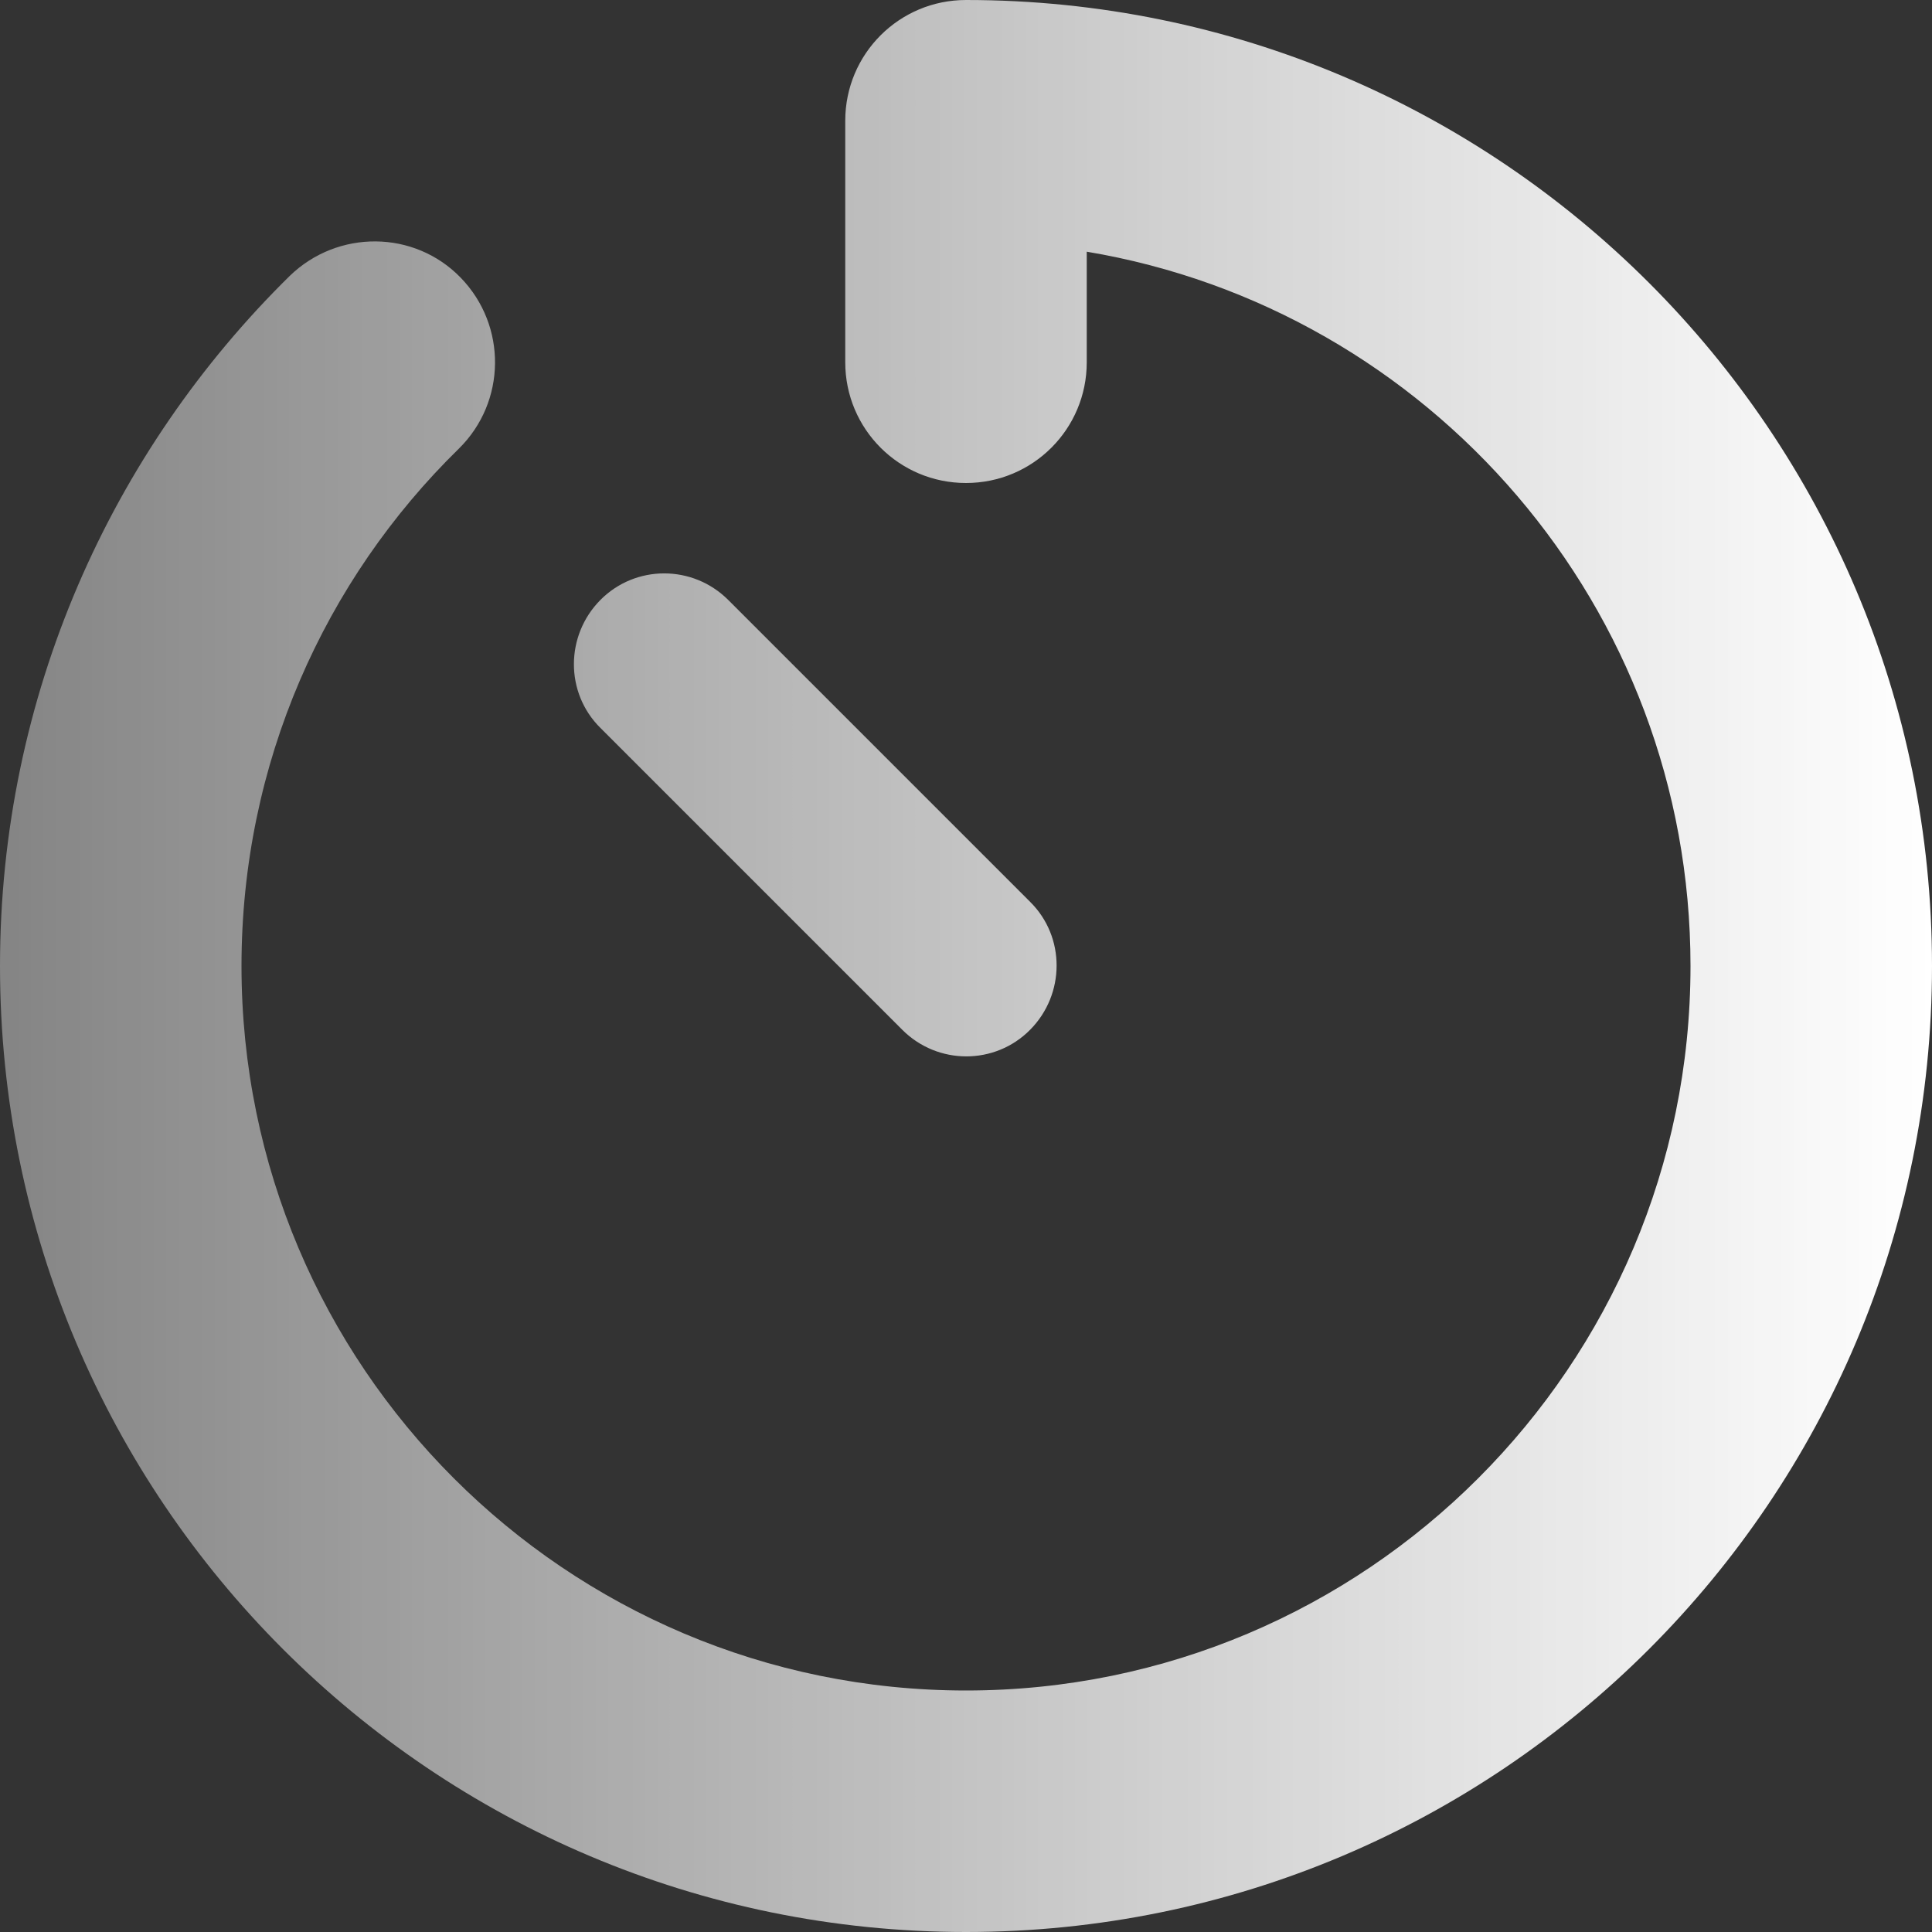 <?xml version="1.0" encoding="UTF-8"?>
<svg xmlns="http://www.w3.org/2000/svg" xmlns:xlink="http://www.w3.org/1999/xlink" id="Layer_1" data-name="Layer 1" viewBox="0 0 400 400">
  <rect x="0" y="0" width="400" height="400" fill="#333333" stroke="none"/>
  <defs>
    <style>
      .cls-1 {
        fill: url(#linear-gradient);
        stroke-width: 0px;
      }
    </style>
    <linearGradient id="linear-gradient" x1="0" y1="200" x2="400" y2="200" gradientUnits="userSpaceOnUse">
      <stop offset="0" stop-color="#fff" stop-opacity=".4"></stop>
      <stop offset=".6" stop-color="#fff" stop-opacity=".77"></stop>
      <stop offset="1" stop-color="#fff"></stop>
    </linearGradient>
  </defs>
  <path class="cls-1" d="m400,200c0,110.47-89.53,200-200,200S0,310.47,0,200C0,144.06,23.05,93.44,60,57.11c9.92-9.61,25.78-9.53,35.39.39,9.61,9.92,9.45,25.7-.39,35.39-27.81,27.19-45,65.16-45,107.11,0,82.81,67.19,150,150,150s150-67.19,150-150c0-74.3-54.06-136.01-125-147.89v22.89c0,13.83-11.17,25-25,25s-25-11.17-25-25V25C175,11.17,186.17,0,200,0,310.47,0,400,89.53,400,200Zm-186.72-13.28c7.34,7.26,7.27,19.14,0,26.48-7.27,7.35-19.14,7.35-26.48,0l-62.5-62.5c-7.34-7.27-7.27-19.14,0-26.48s19.14-7.34,26.48,0l62.5,62.5Z"></path>
</svg>
